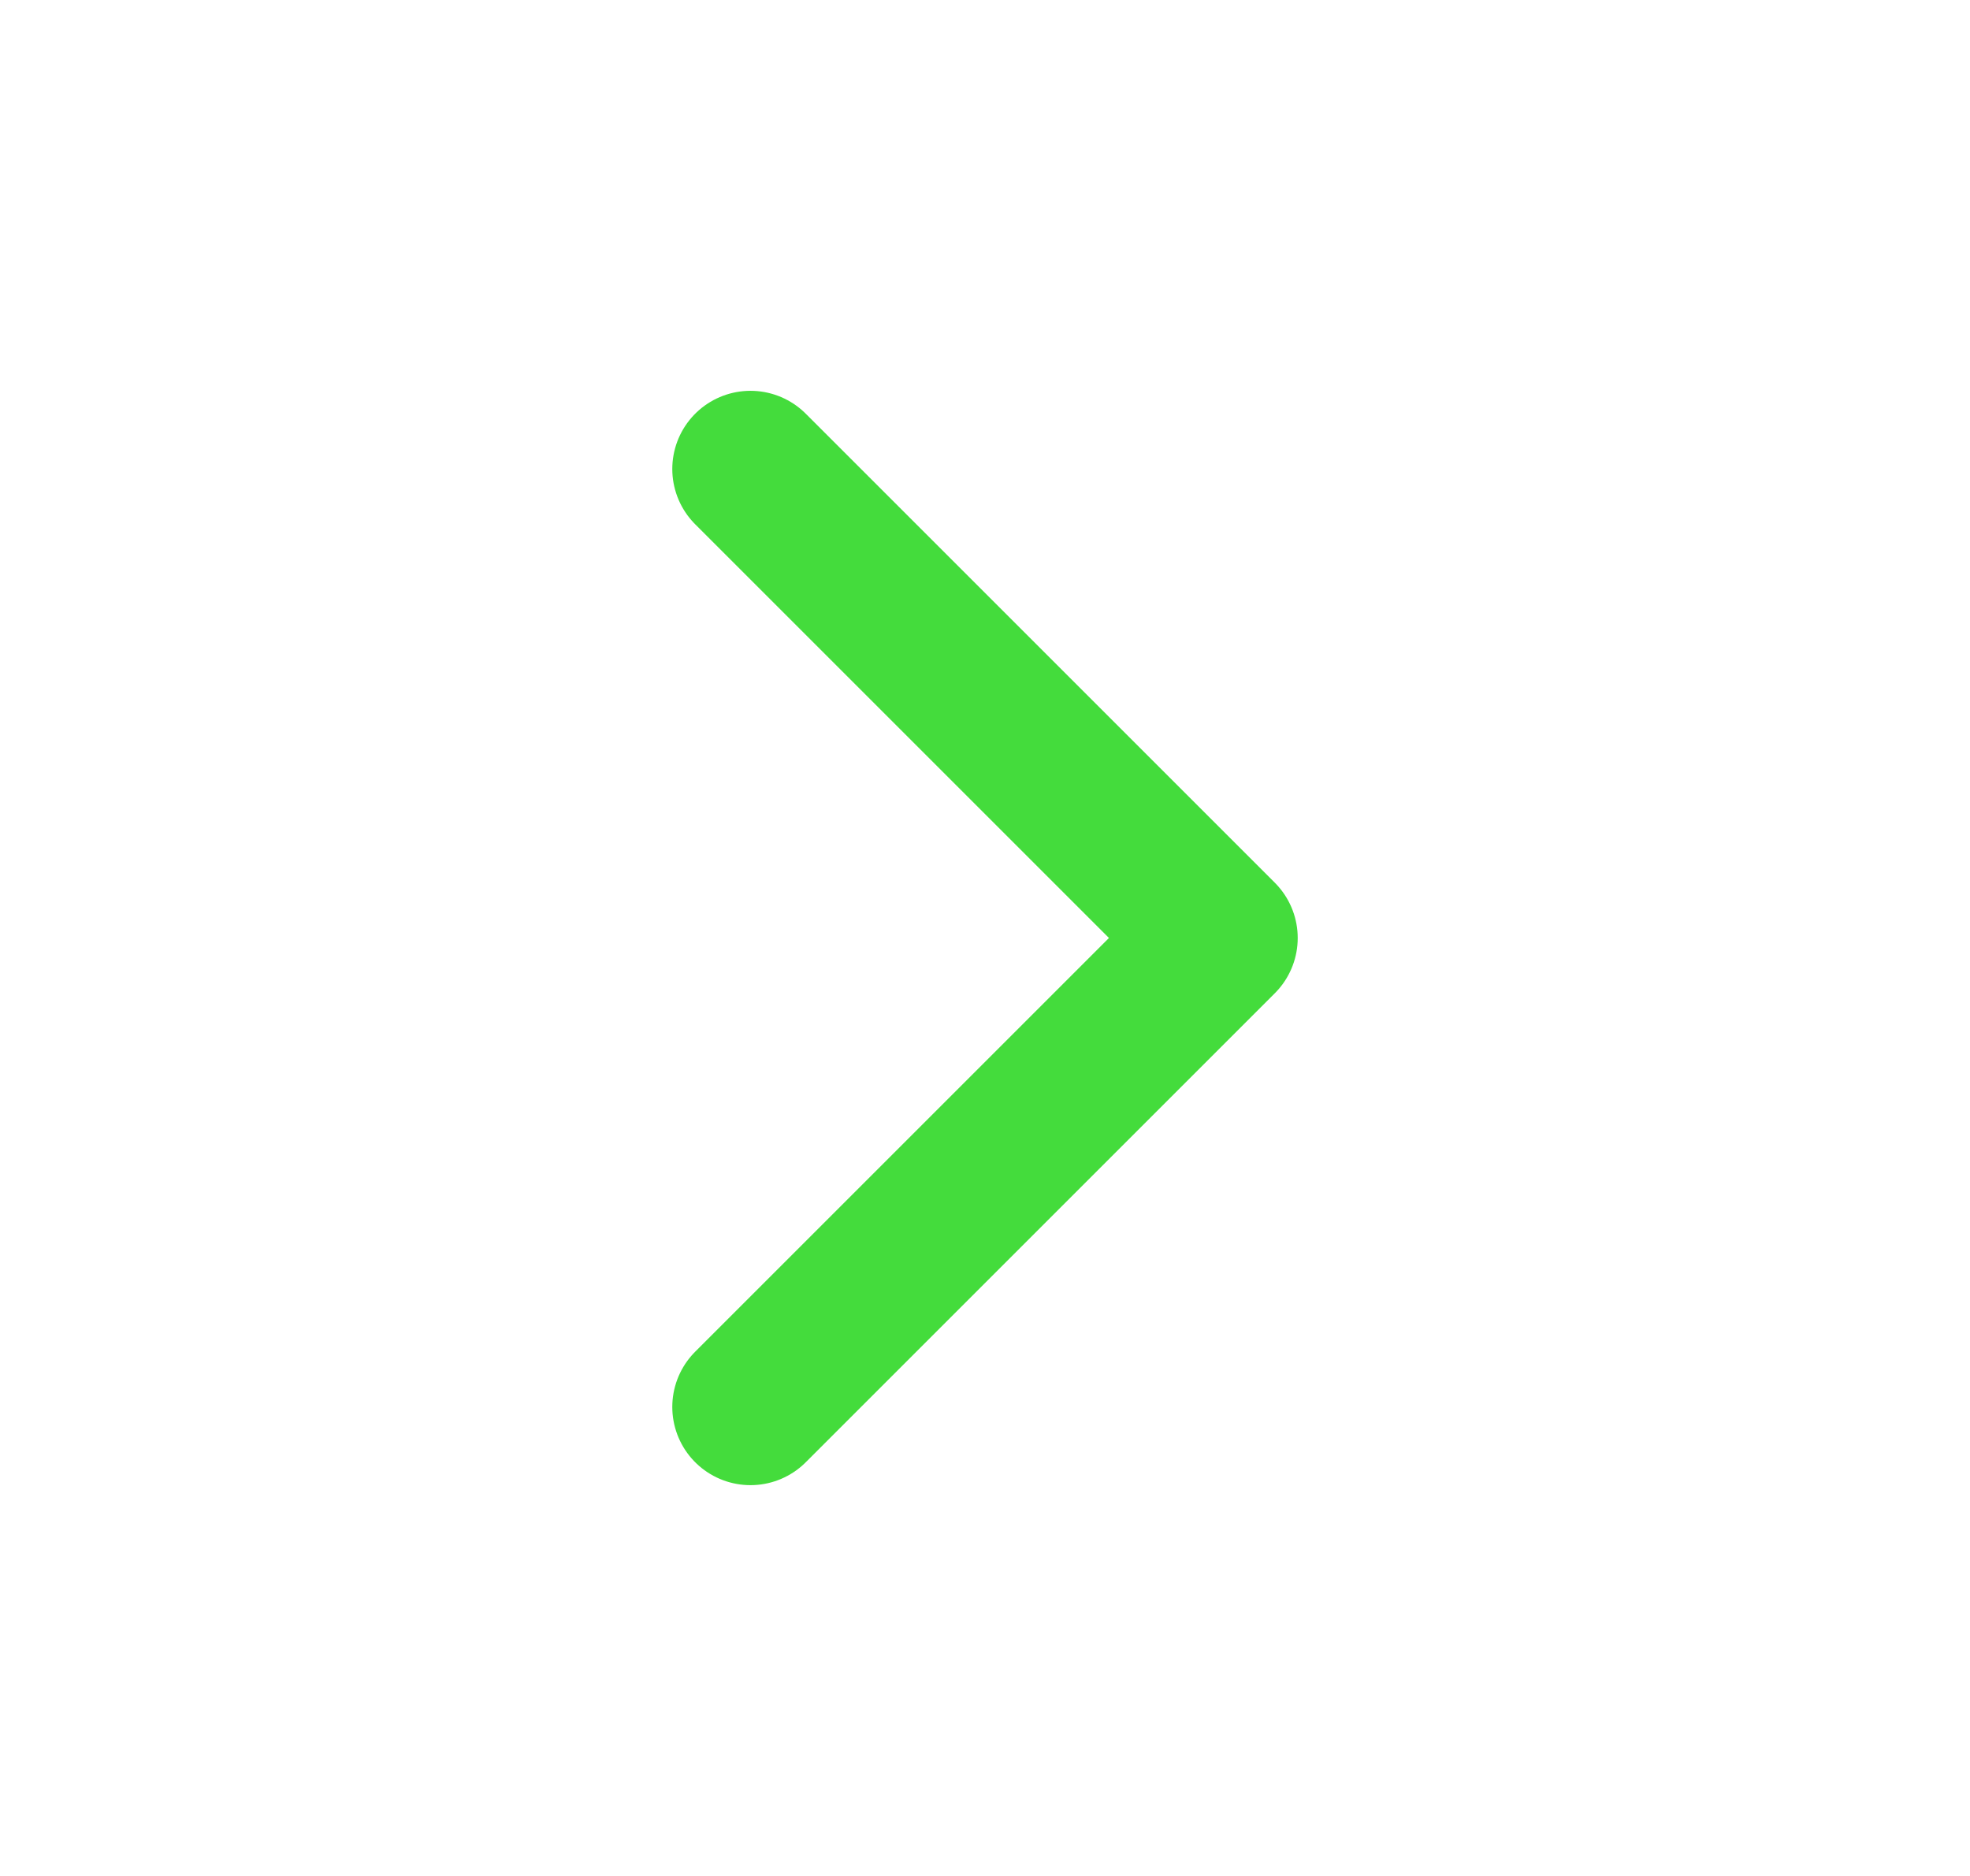 <svg xmlns="http://www.w3.org/2000/svg" width="21" height="20" viewBox="0 0 21 20" fill="none">
  <path d="M8 15L13 10L8 5" stroke="#44DC3C" stroke-width="1.667" stroke-linecap="round" stroke-linejoin="round"/>
</svg>